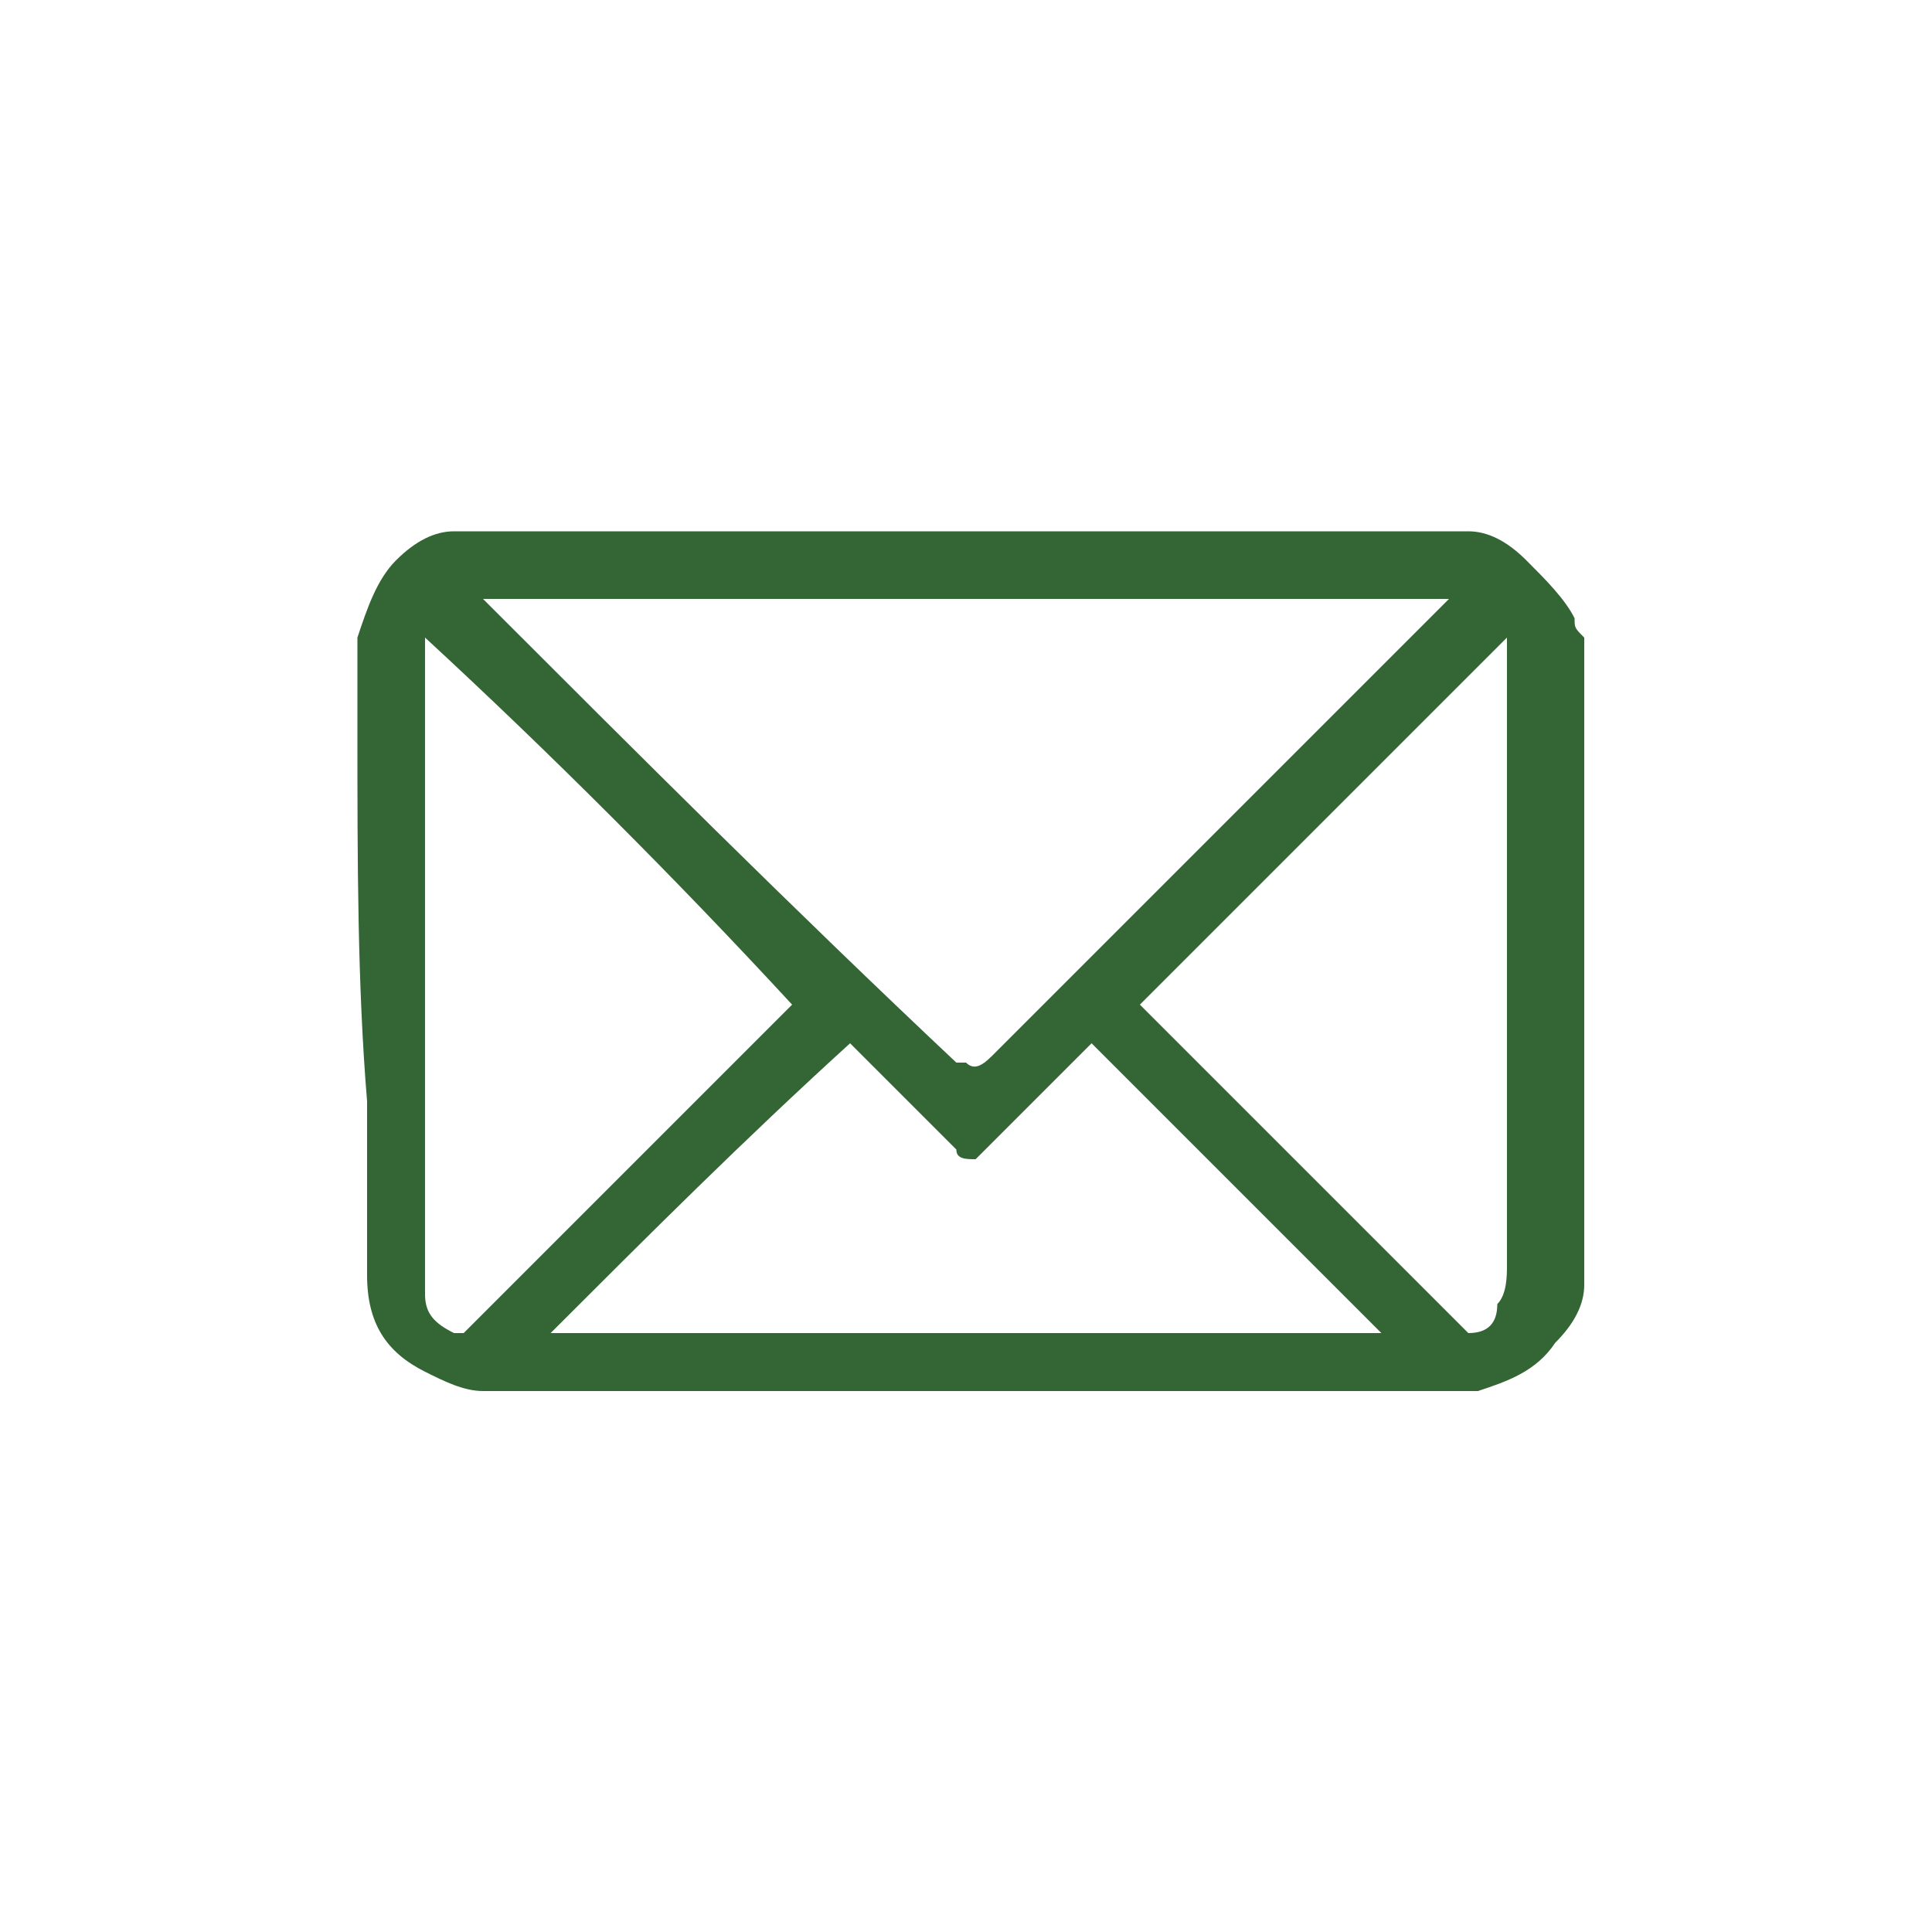 <?xml version="1.0" encoding="utf-8"?>
<!-- Generator: Adobe Illustrator 20.1.0, SVG Export Plug-In . SVG Version: 6.00 Build 0)  -->
<svg version="1.1" id="Capa_1" xmlns="http://www.w3.org/2000/svg" xmlns:xlink="http://www.w3.org/1999/xlink" x="0px" y="0px"
	 viewBox="0 0 20 20" style="enable-background:new 0 0 20 20;" xml:space="preserve">
<style type="text/css">
	.st0{fill:#336535;}
</style>
<path id="XMLID_28_" class="st0" d="M3.7,7.6c0-0.3,0-0.5,0-0.8c0,0,0,0,0,0c0-0.1,0-0.1,0-0.2C3.8,6.3,3.9,6,4.1,5.8
	c0.2-0.2,0.4-0.3,0.6-0.3c0.1,0,0.1,0,0.2,0c3.4,0,6.7,0,10.1,0c0.1,0,0.1,0,0.2,0c0.2,0,0.4,0.1,0.6,0.3C16,6,16.2,6.2,16.3,6.4
	c0,0.1,0,0.1,0.1,0.2c0,2.2,0,4.4,0,6.6c0,0,0,0.1,0,0.1c0,0.2-0.1,0.4-0.3,0.6c-0.2,0.3-0.5,0.4-0.8,0.5c-0.1,0-0.1,0-0.2,0
	c-1.6,0-3.1,0-4.7,0c0,0,0,0,0,0c-1.8,0-3.5,0-5.3,0c0,0-0.1,0-0.1,0c-0.2,0-0.4-0.1-0.6-0.2c-0.4-0.2-0.6-0.5-0.6-1
	c0,0,0-0.1,0-0.1c0-0.6,0-1.2,0-1.7c0,0,0,0,0,0C3.7,10.2,3.7,8.9,3.7,7.6C3.7,7.6,3.7,7.6,3.7,7.6z M15,6.2c-3.3,0-6.7,0-10,0
	c0,0,0,0,0,0C6.6,7.8,8.2,9.4,9.9,11c0,0,0,0,0.1,0c0.1,0.1,0.2,0,0.3-0.1C11.8,9.4,13.4,7.8,15,6.2C15,6.2,15,6.2,15,6.2z
	 M5.7,13.8c2.9,0,5.7,0,8.6,0c-1-1-2-2-3-3c0,0,0,0,0,0c-0.4,0.4-0.7,0.7-1.1,1.1c0,0-0.1,0.1-0.1,0.1c-0.1,0-0.2,0-0.2-0.1
	c-0.4-0.4-0.8-0.8-1.1-1.1c0,0,0,0,0,0C7.7,11.8,6.7,12.8,5.7,13.8z M11.8,10.4C11.8,10.4,11.8,10.4,11.8,10.4
	c1.1,1.1,2.3,2.3,3.4,3.4c0,0,0,0,0,0c0,0,0,0,0,0c0.2,0,0.3-0.1,0.3-0.3c0.1-0.1,0.1-0.3,0.1-0.4c0-2.2,0-4.3,0-6.5c0,0,0,0,0,0
	C14.4,7.8,13.1,9.1,11.8,10.4z M4.4,6.6C4.4,6.6,4.4,6.6,4.4,6.6c0,2.2,0,4.4,0,6.6c0,0.1,0,0.1,0,0.2c0,0.2,0.1,0.3,0.3,0.4
	c0,0,0,0,0.1,0c1.1-1.1,2.3-2.3,3.4-3.4c0,0,0,0,0,0C7,9.1,5.7,7.8,4.4,6.6z"/>
</svg>
